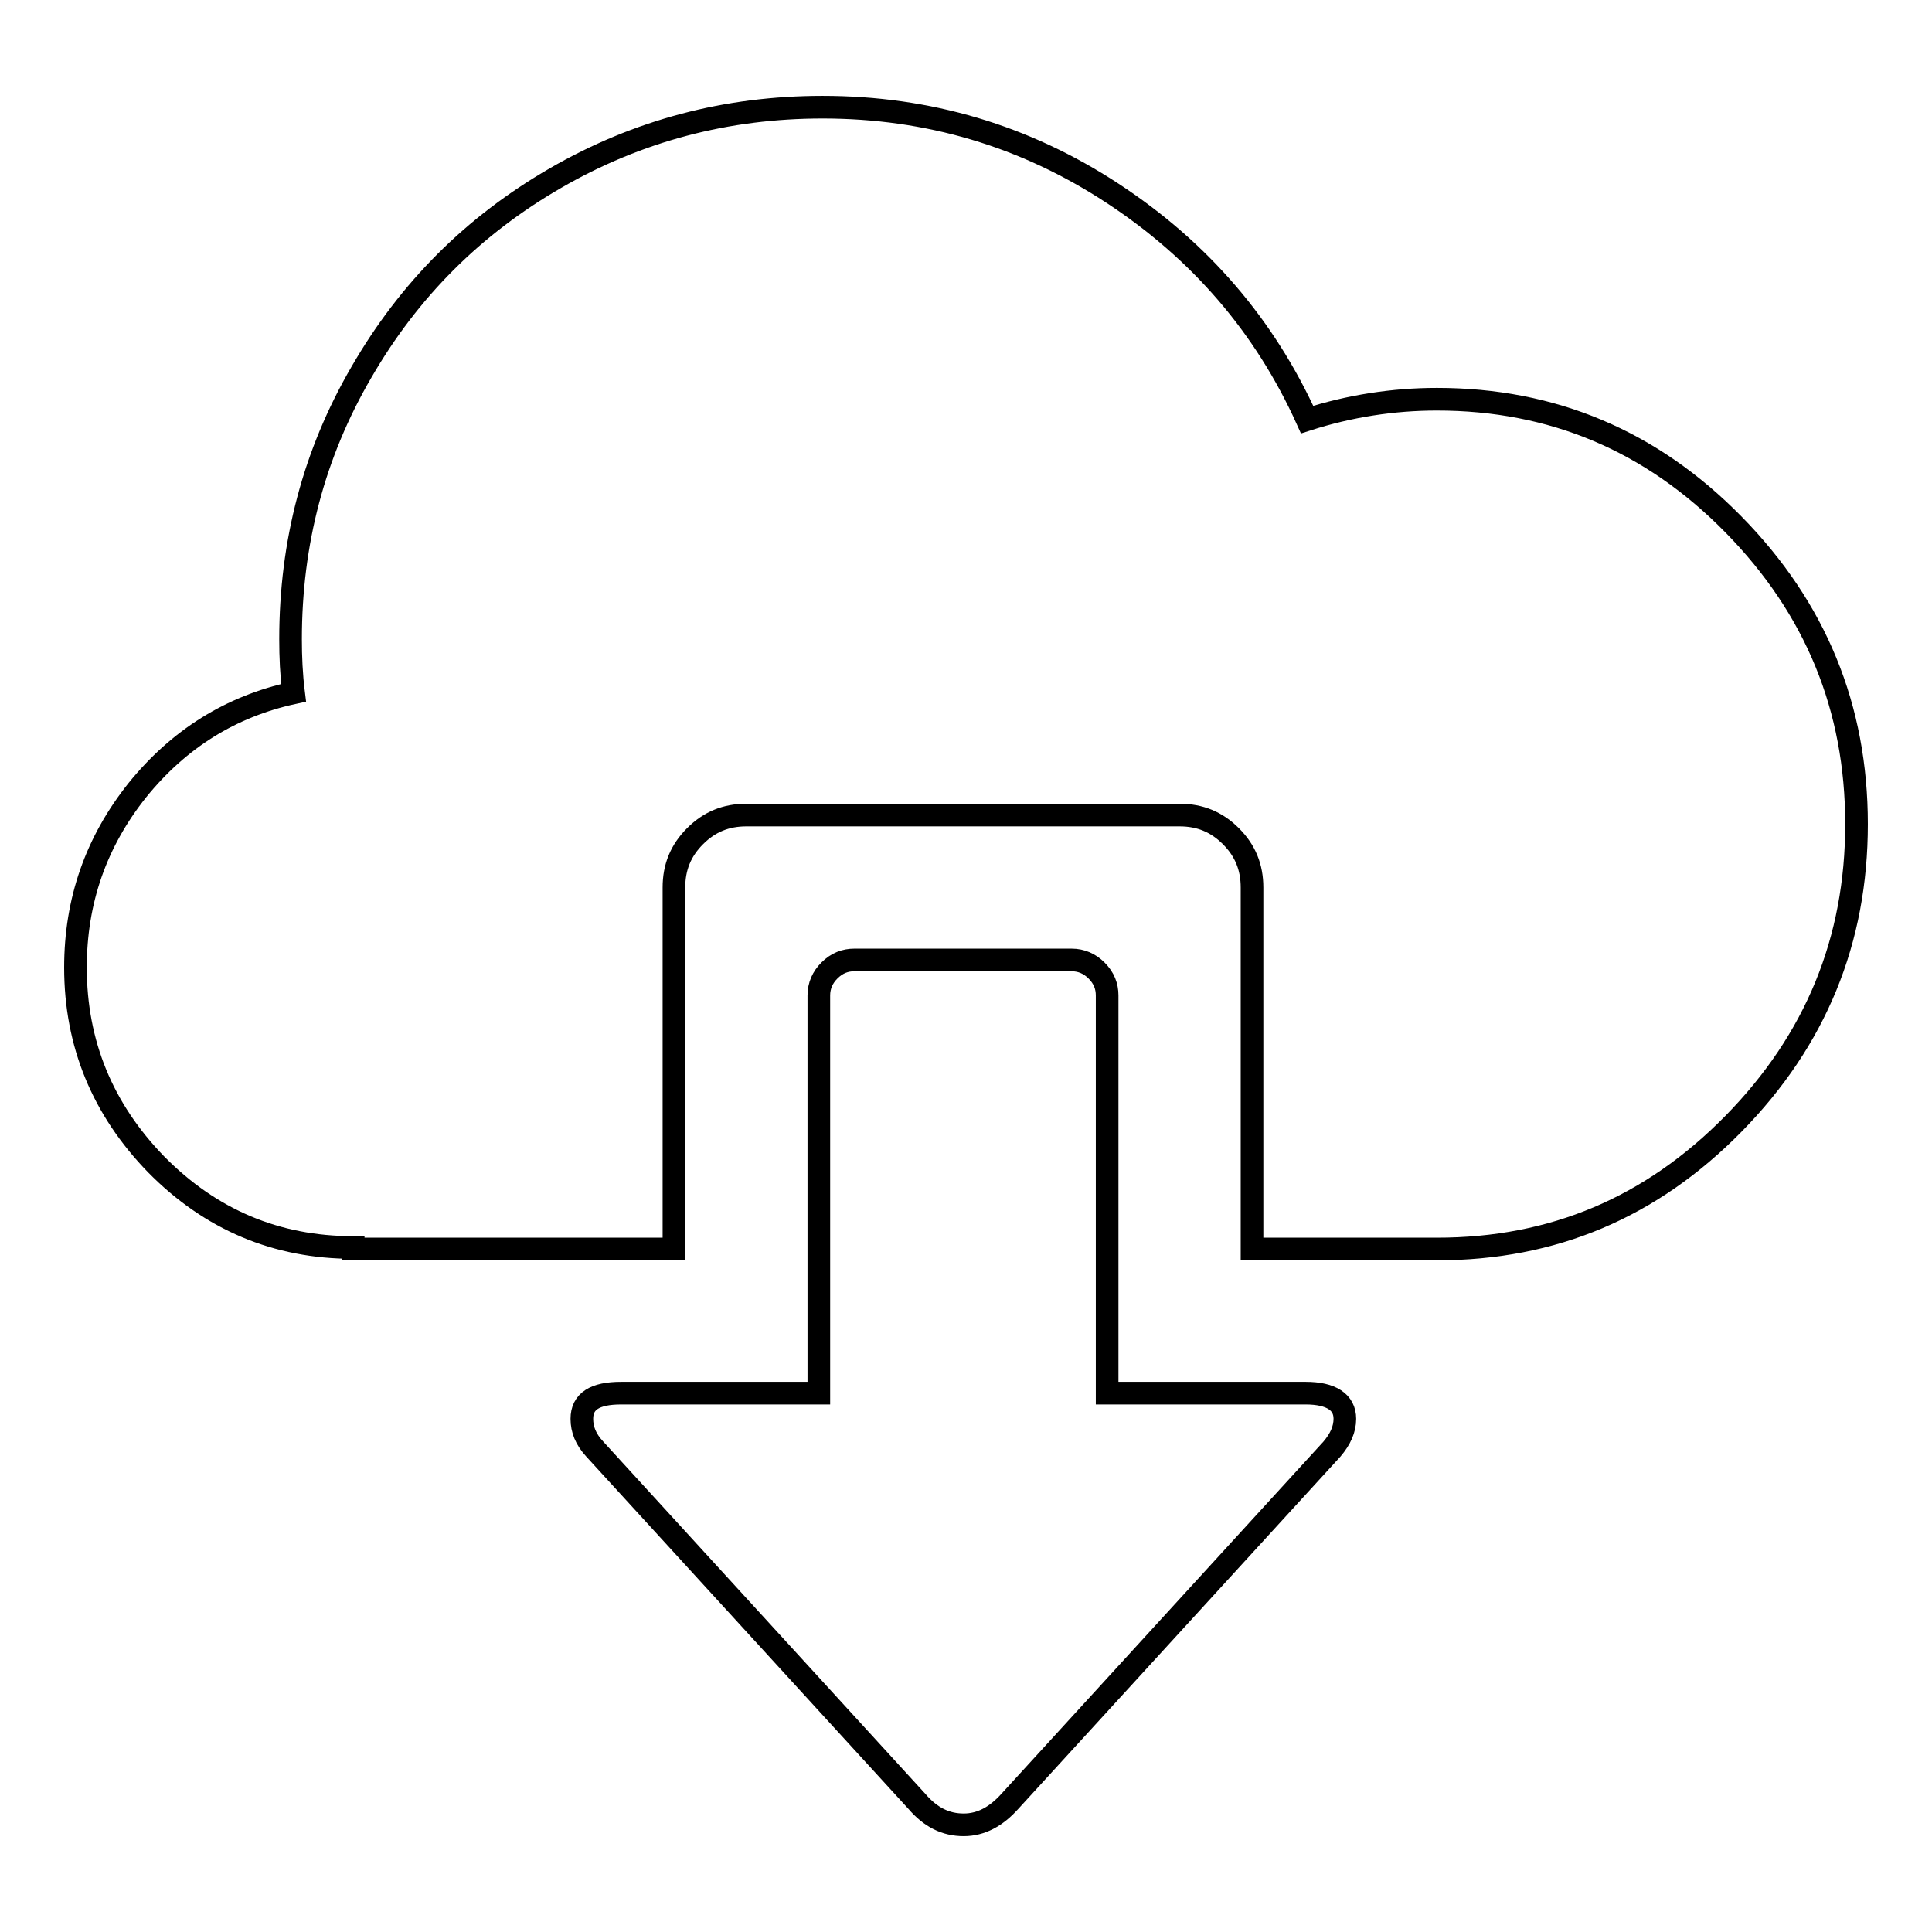 <?xml version="1.0" encoding="utf-8"?>
<!-- Svg Vector Icons : http://www.onlinewebfonts.com/icon -->
<!DOCTYPE svg PUBLIC "-//W3C//DTD SVG 1.1//EN" "http://www.w3.org/Graphics/SVG/1.1/DTD/svg11.dtd">
<svg version="1.1" xmlns="http://www.w3.org/2000/svg" xmlns:xlink="http://www.w3.org/1999/xlink" x="0px" y="0px" viewBox="0 0 256 256" enable-background="new 0 0 256 256" xml:space="preserve">
<g><g><g><path stroke-width="3" fill-opacity="0" stroke="#000000"  d="M46.8,165.3c-10.2,0-18.9-3.7-26.1-11C13.6,147,10,138.3,10,128.2c0-8.8,2.7-16.6,8.2-23.5c5.5-6.8,12.4-11.1,20.7-12.9c-0.3-2.4-0.4-4.8-0.4-7.1c0-12.8,3.1-24.6,9.4-35.4c6.3-10.9,14.8-19.4,25.7-25.7c10.9-6.3,22.7-9.4,35.4-9.4c14,0,26.8,3.8,38.4,11.4c11.6,7.6,20.2,17.6,25.8,30c5.6-1.8,11.4-2.7,17.2-2.7c15.3,0,28.4,5.5,39.3,16.6c10.9,11.1,16.3,24.3,16.3,39.7c0,15.4-5.4,28.6-16.3,39.7s-23.9,16.6-39.3,16.6h-24.5v-47.9c0-2.7-0.9-4.9-2.8-6.8c-1.9-1.9-4.1-2.8-6.8-2.8H98.9c-2.7,0-4.9,0.9-6.8,2.8c-1.9,1.9-2.8,4.1-2.8,6.8v47.9H46.8z M121.5,238.7L78.8,192c-1.2-1.3-1.7-2.6-1.7-4c0-2.3,1.7-3.4,5.2-3.4h26.2v-52.7c0-1.3,0.5-2.4,1.4-3.3c1-1,2.1-1.4,3.3-1.4H142c1.3,0,2.4,0.5,3.3,1.4c1,1,1.4,2.1,1.4,3.3v52.7H173c3.4,0,5.2,1.2,5.2,3.4c0,1.4-0.6,2.7-1.7,4l-42.7,46.7c-1.8,2-3.8,3.1-6.1,3.1C125.3,241.8,123.3,240.8,121.5,238.7z"/></g></g></g>
</svg>